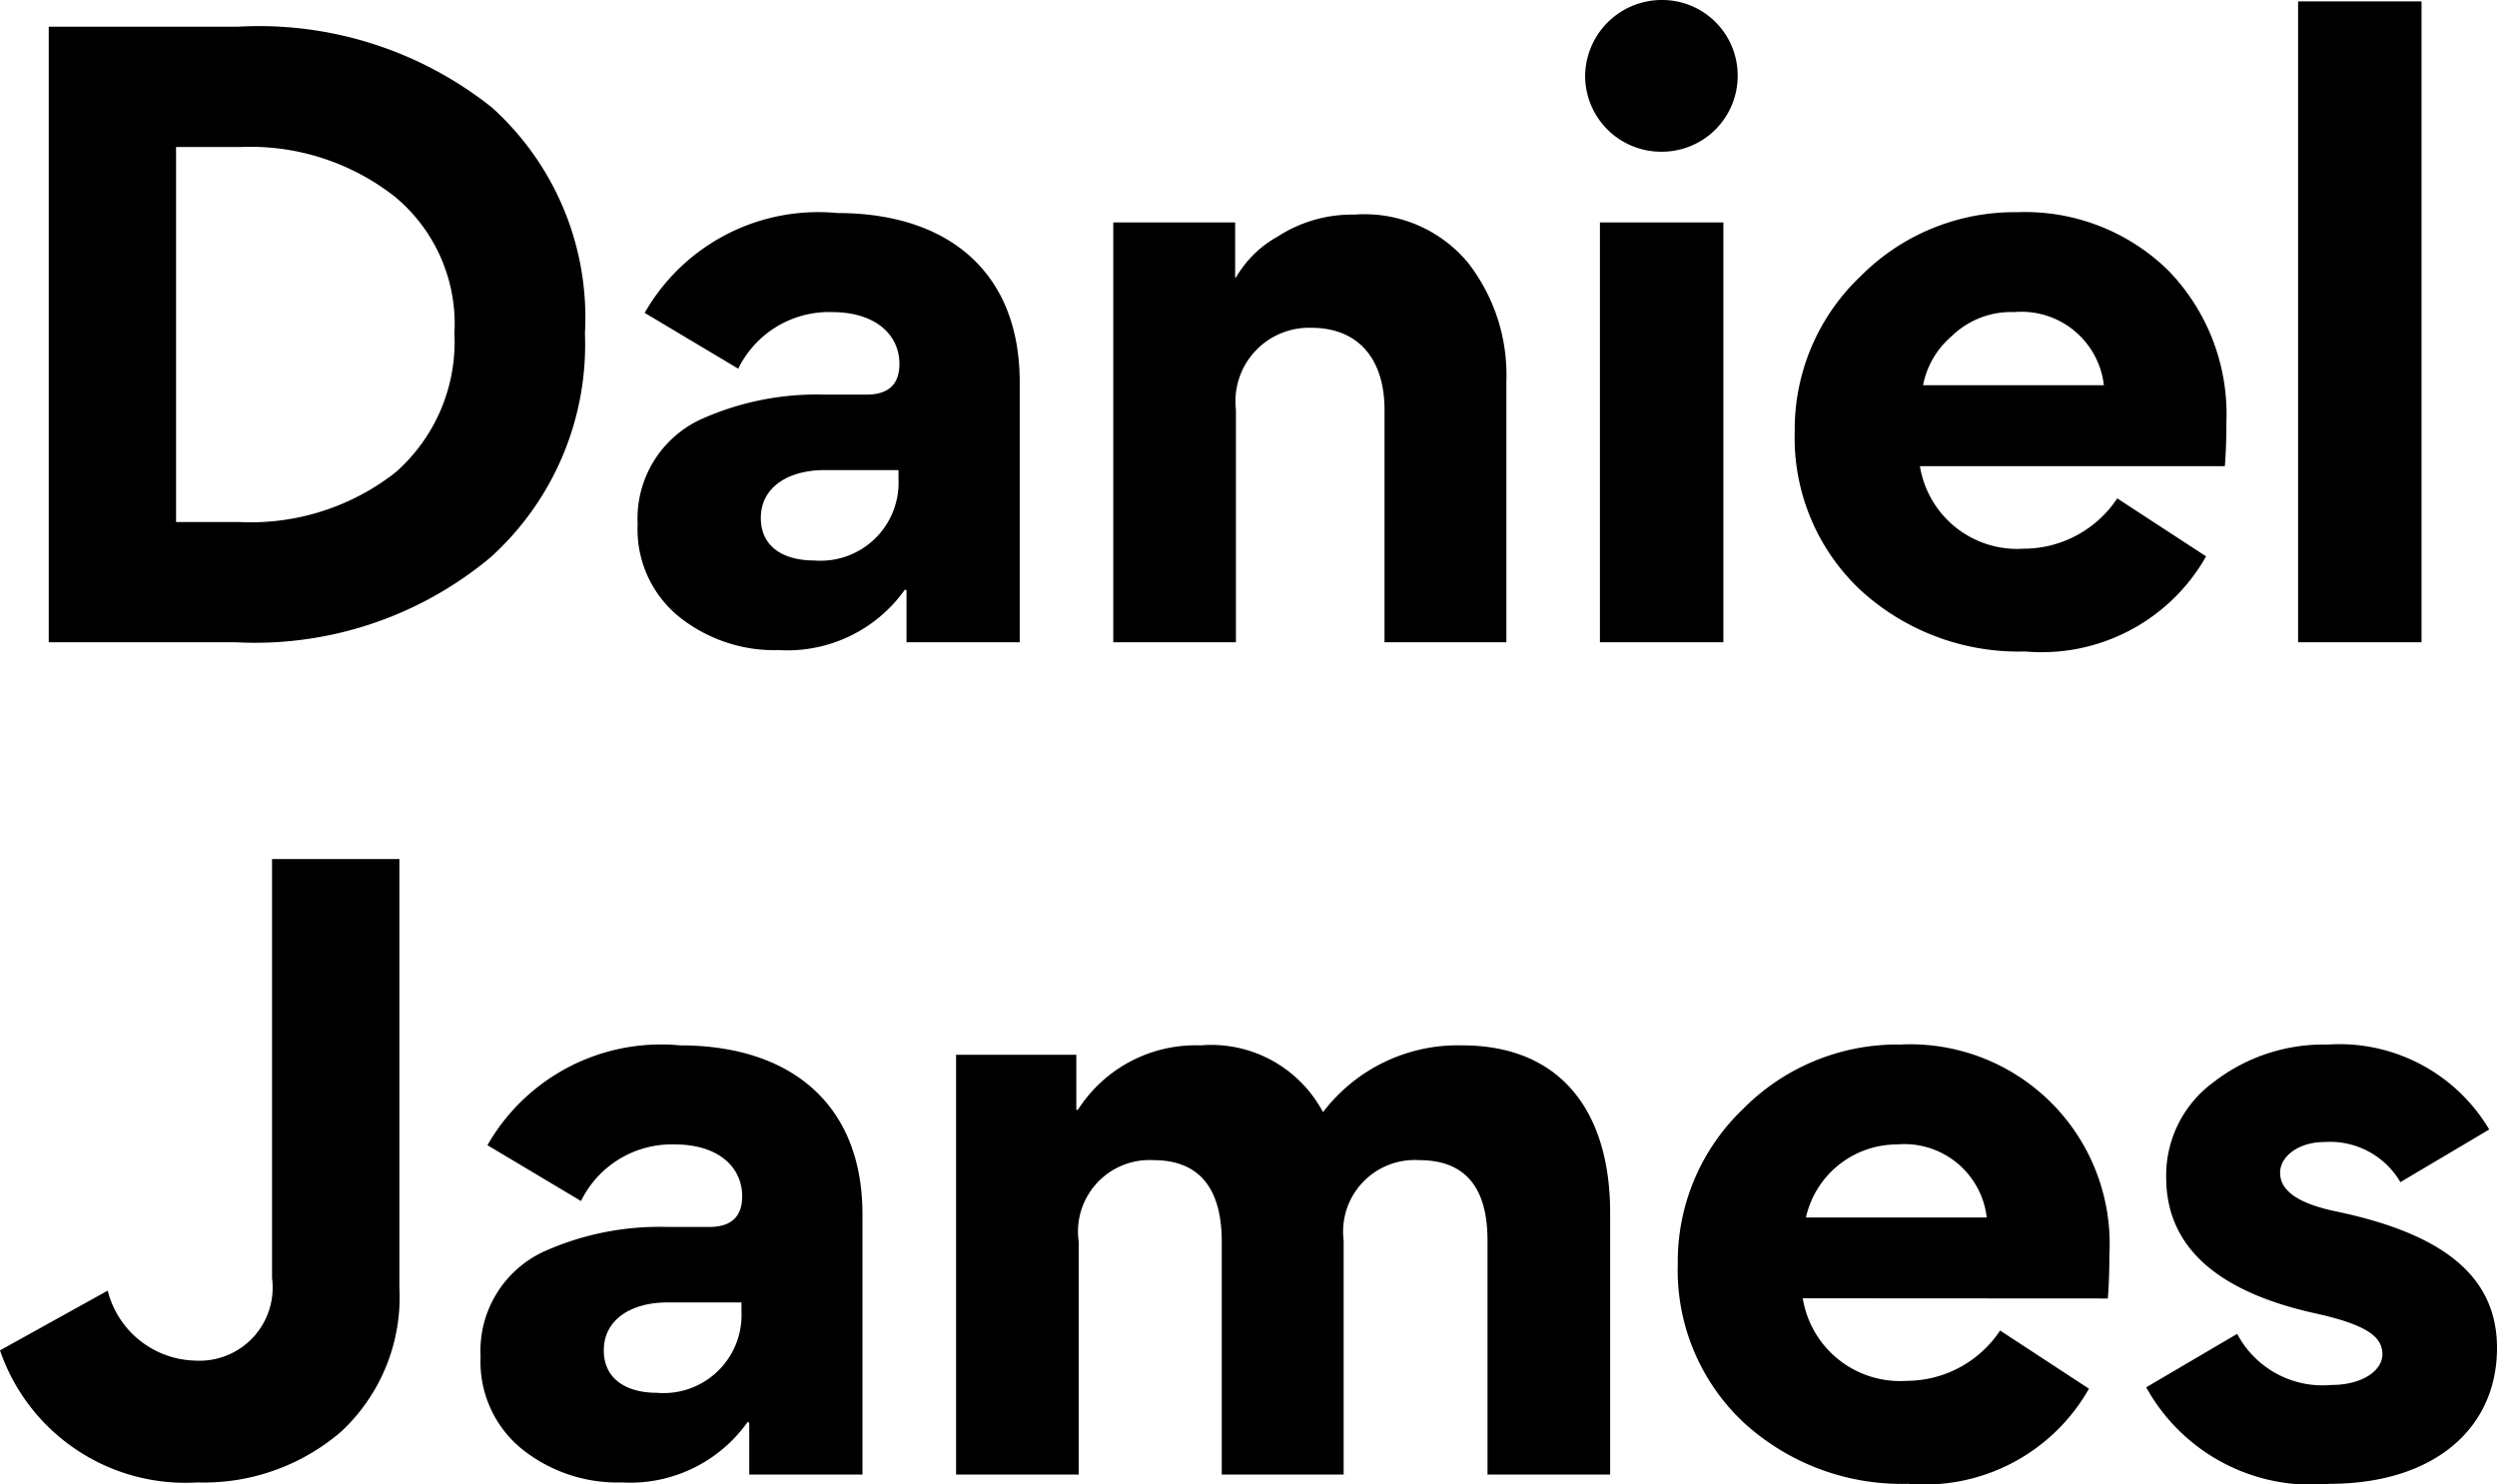 <?xml version="1.0" encoding="utf-8"?>
<svg xmlns="http://www.w3.org/2000/svg" width="53.992" height="32.093" viewBox="0 0 53.992 32.093"><path d="M13.141-6.681a6.116,6.116,0,0,0-2.006-4.879,8.084,8.084,0,0,0-5.508-1.751H1.547V0H5.576A7.943,7.943,0,0,0,11.1-1.836,6.2,6.2,0,0,0,13.141-6.681Zm-2.822,0A3.76,3.76,0,0,1,9.044-3.672,5.076,5.076,0,0,1,5.661-2.6H4.3V-10.71H5.7A5.058,5.058,0,0,1,9.027-9.639,3.572,3.572,0,0,1,10.319-6.681ZM17.34.17a3.113,3.113,0,0,0,2.72-1.309l.034.017V0h2.448V-5.627c0-2.38-1.547-3.655-3.944-3.655a4.321,4.321,0,0,0-4.165,2.159l2.023,1.207A2.184,2.184,0,0,1,18.479-7.14c.952,0,1.462.493,1.462,1.122q0,.663-.714.663h-.9a6.1,6.1,0,0,0-2.7.544A2.365,2.365,0,0,0,14.28-2.567v.034a2.432,2.432,0,0,0,.884,1.972A3.3,3.3,0,0,0,17.34.17ZM18.1-1.768c-.68,0-1.156-.306-1.156-.918,0-.68.612-1.037,1.377-1.037h1.6v.2A1.687,1.687,0,0,1,18.1-1.768ZM33.065,0V-5.644a3.947,3.947,0,0,0-.833-2.567,2.909,2.909,0,0,0-2.448-1.037,2.954,2.954,0,0,0-1.666.476,2.369,2.369,0,0,0-.9.884H27.2v-1.19H24.565V0h2.652V-5.032A1.59,1.59,0,0,1,28.849-6.8c1.037,0,1.581.7,1.581,1.768V0ZM36.4-13.889a1.658,1.658,0,0,0-1.632,1.649A1.643,1.643,0,0,0,36.4-10.608a1.64,1.64,0,0,0,1.666-1.632A1.633,1.633,0,0,0,36.4-13.889ZM37.757,0V-9.078H35.088V0ZM48.6-3.808c.017-.2.034-.527.034-.952a4.46,4.46,0,0,0-1.258-3.281A4.42,4.42,0,0,0,44.115-9.3a4.686,4.686,0,0,0-3.4,1.394A4.561,4.561,0,0,0,39.3-4.556a4.515,4.515,0,0,0,1.428,3.434A5.061,5.061,0,0,0,44.285.2a4.085,4.085,0,0,0,3.91-2.057L46.274-3.111a2.431,2.431,0,0,1-2.023,1.088,2.13,2.13,0,0,1-2.244-1.785ZM42.075-5.559a1.851,1.851,0,0,1,.612-1.054,1.845,1.845,0,0,1,1.36-.527,1.794,1.794,0,0,1,1.938,1.581Zm10.778-8.3H50.184V0h2.669ZM6.375,4.689V13.75a1.581,1.581,0,0,1-1.666,1.785,2,2,0,0,1-1.887-1.513L.493,15.314A4.237,4.237,0,0,0,4.76,18.17a4.552,4.552,0,0,0,3.111-1.1,3.972,3.972,0,0,0,1.258-3.111V4.689ZM13.94,18.17a3.113,3.113,0,0,0,2.72-1.309l.034.017V18h2.448V12.373c0-2.38-1.547-3.655-3.944-3.655a4.321,4.321,0,0,0-4.165,2.159l2.023,1.207a2.184,2.184,0,0,1,2.023-1.224c.952,0,1.462.493,1.462,1.122q0,.663-.714.663h-.9a6.1,6.1,0,0,0-2.7.544,2.365,2.365,0,0,0-1.343,2.244v.034a2.432,2.432,0,0,0,.884,1.972A3.3,3.3,0,0,0,13.94,18.17Zm.765-1.938c-.68,0-1.156-.306-1.156-.918,0-.68.612-1.037,1.377-1.037h1.6v.2A1.687,1.687,0,0,1,14.7,16.232ZM31.178,11.2q1.479,0,1.479,1.734V18h2.652V12.339c0-2.193-1.071-3.621-3.2-3.621A3.66,3.66,0,0,0,29.1,10.163a2.737,2.737,0,0,0-2.652-1.445A3.021,3.021,0,0,0,23.8,10.112h-.034V8.922h-2.6V18h2.652V12.968A1.547,1.547,0,0,1,25.432,11.2c.986,0,1.479.6,1.479,1.768V18h2.635V12.934A1.548,1.548,0,0,1,31.178,11.2ZM46.07,14.192c.017-.2.034-.527.034-.952A4.315,4.315,0,0,0,41.582,8.7a4.686,4.686,0,0,0-3.4,1.394,4.561,4.561,0,0,0-1.411,3.349A4.515,4.515,0,0,0,38.2,16.878,5.061,5.061,0,0,0,41.752,18.2a4.085,4.085,0,0,0,3.91-2.057l-1.921-1.258a2.431,2.431,0,0,1-2.023,1.088,2.13,2.13,0,0,1-2.244-1.785Zm-6.528-1.751a2.022,2.022,0,0,1,1.972-1.581,1.794,1.794,0,0,1,1.938,1.581Zm14.943,2.822c0-1.581-1.207-2.482-3.5-2.958-.8-.17-1.19-.442-1.19-.833,0-.357.408-.663.952-.663a1.761,1.761,0,0,1,1.649.867l1.921-1.139a3.769,3.769,0,0,0-3.5-1.836,3.877,3.877,0,0,0-2.465.816,2.5,2.5,0,0,0-1.02,2.057c0,1.479,1.071,2.465,3.23,2.941,1.156.255,1.445.527,1.445.884s-.442.663-1.1.663a2.09,2.09,0,0,1-2.04-1.105L46.9,16.113A4.077,4.077,0,0,0,50.864,18.2C53.108,18.2,54.485,17.014,54.485,15.263Z" transform="translate(-0.493 13.889)"/></svg>